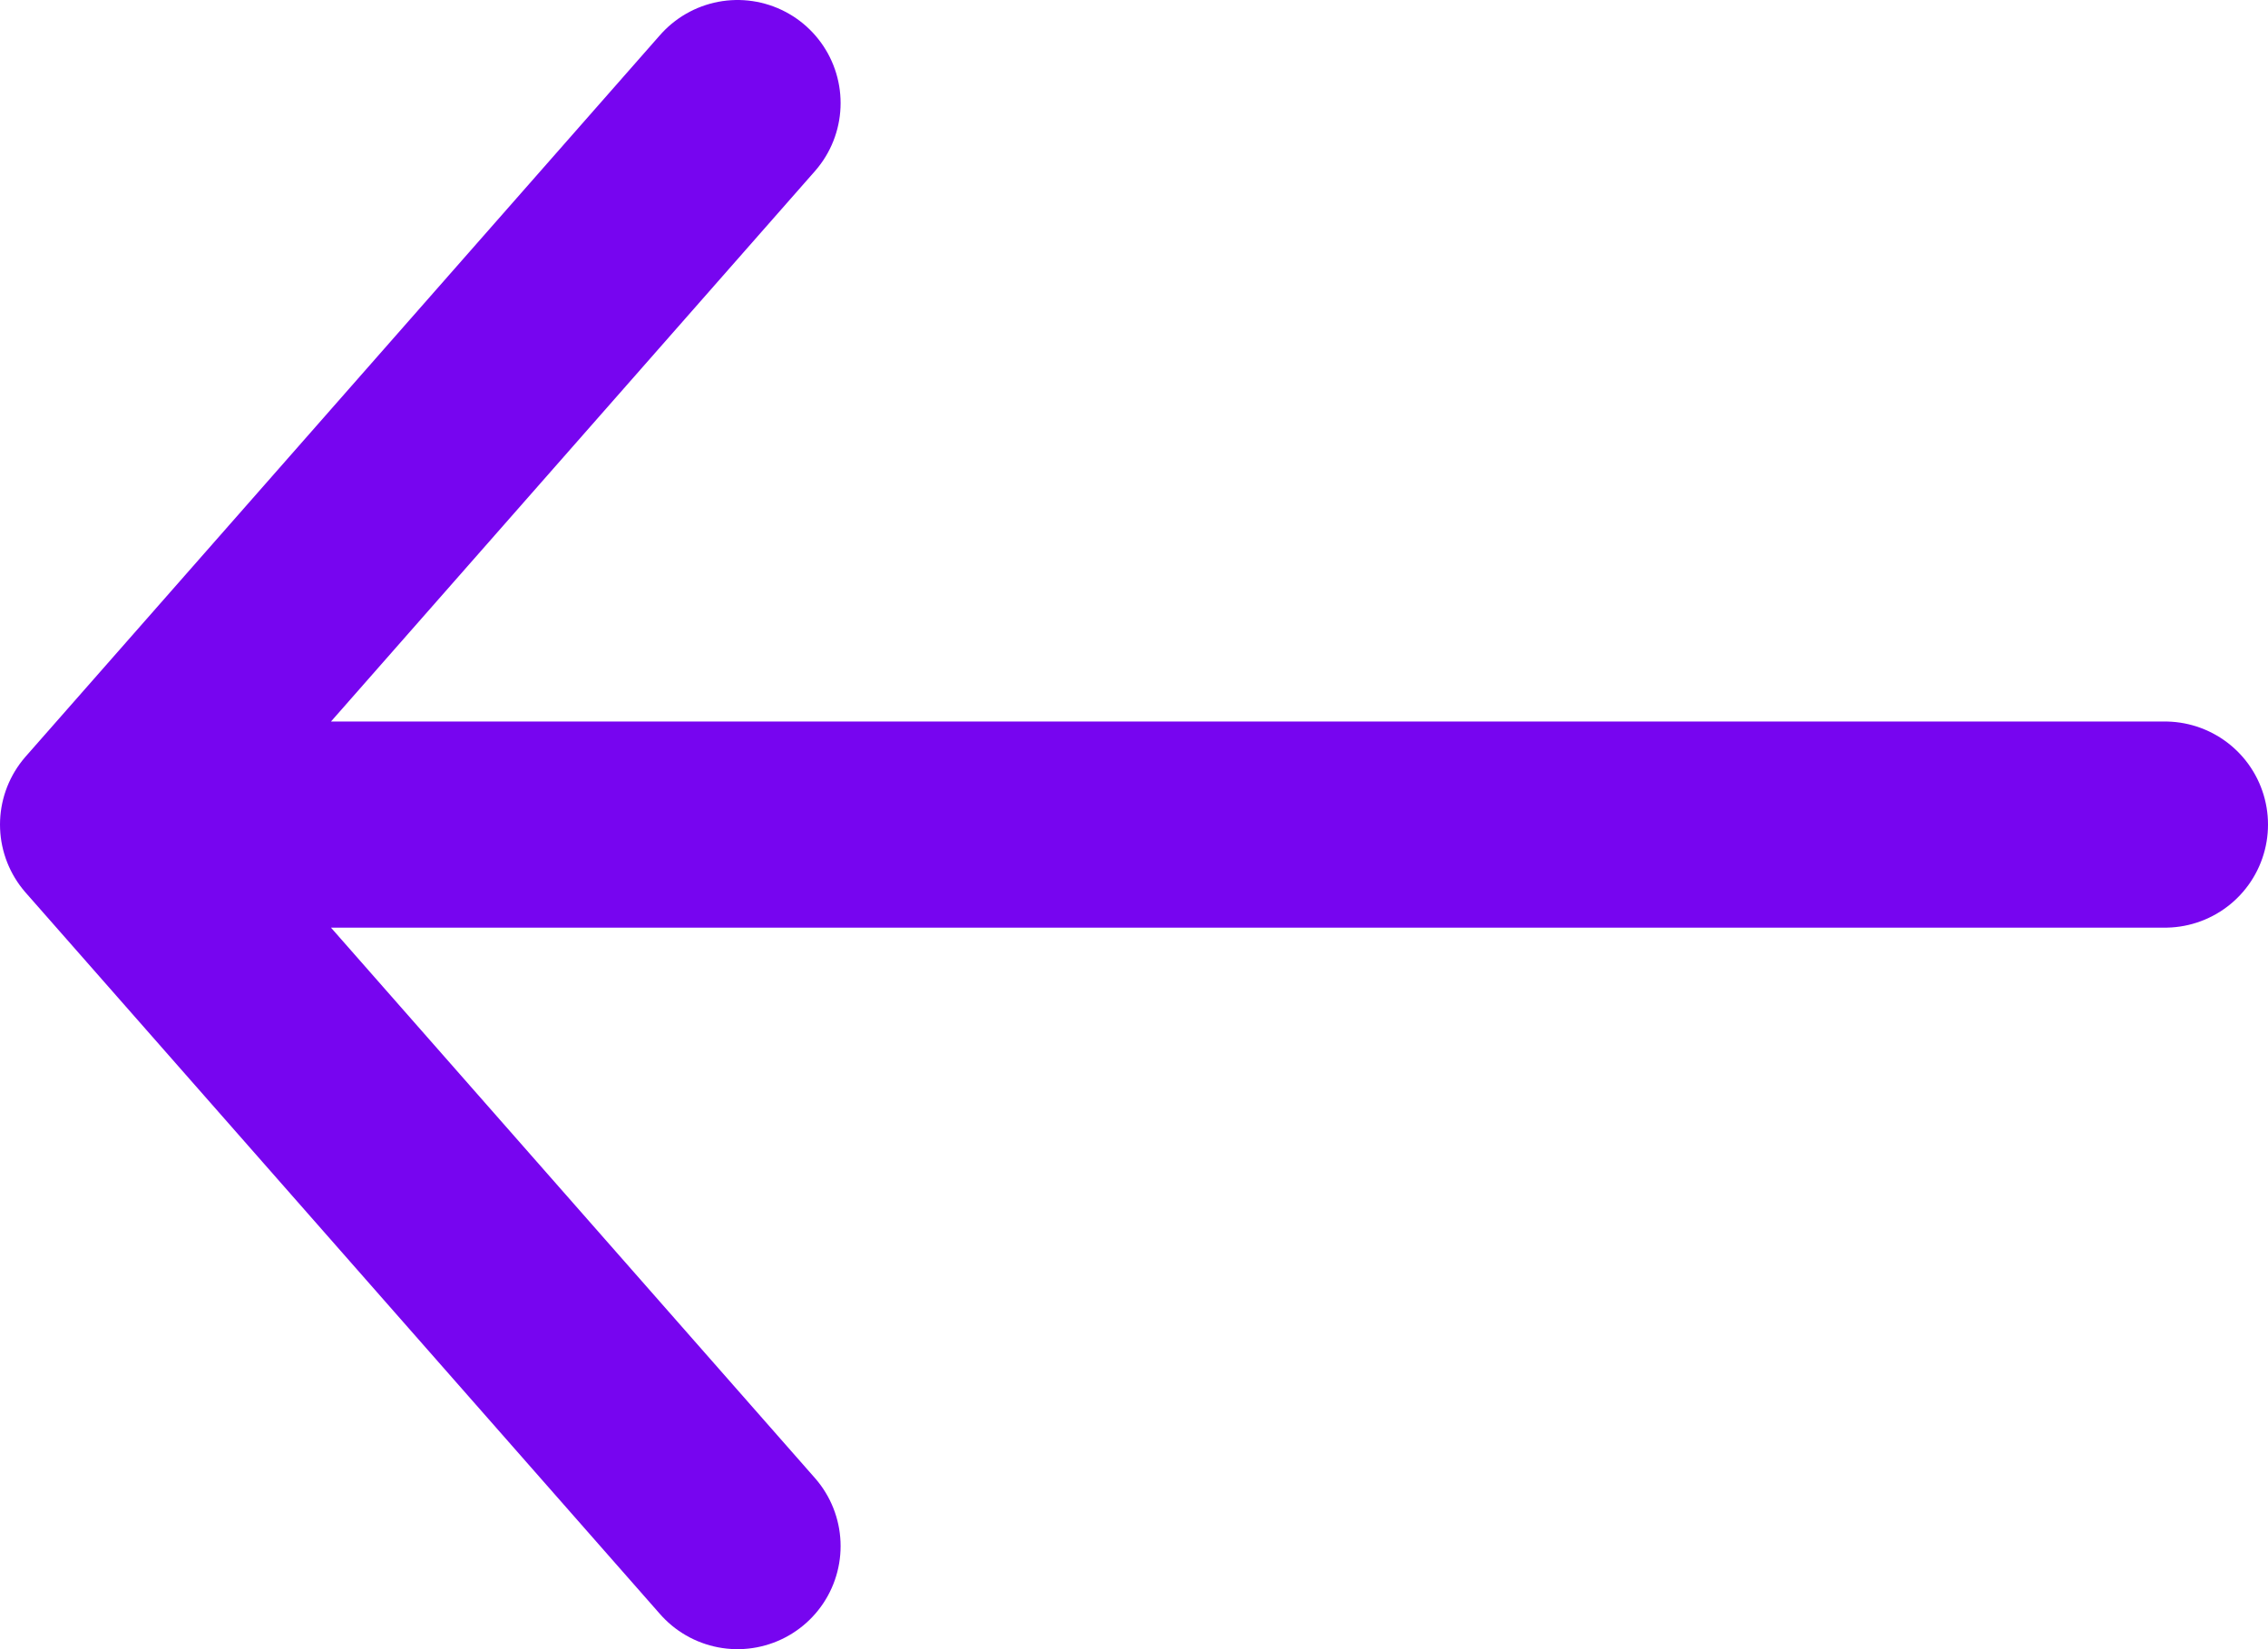 <svg width="22" height="16" viewBox="0 0 22 16" fill="none" xmlns="http://www.w3.org/2000/svg">
<path d="M1 8L21 8M1 8L7.154 1M1 8L7.154 15" stroke="#7705F0" stroke-width="2" stroke-linecap="round" stroke-linejoin="round"/>
</svg>
